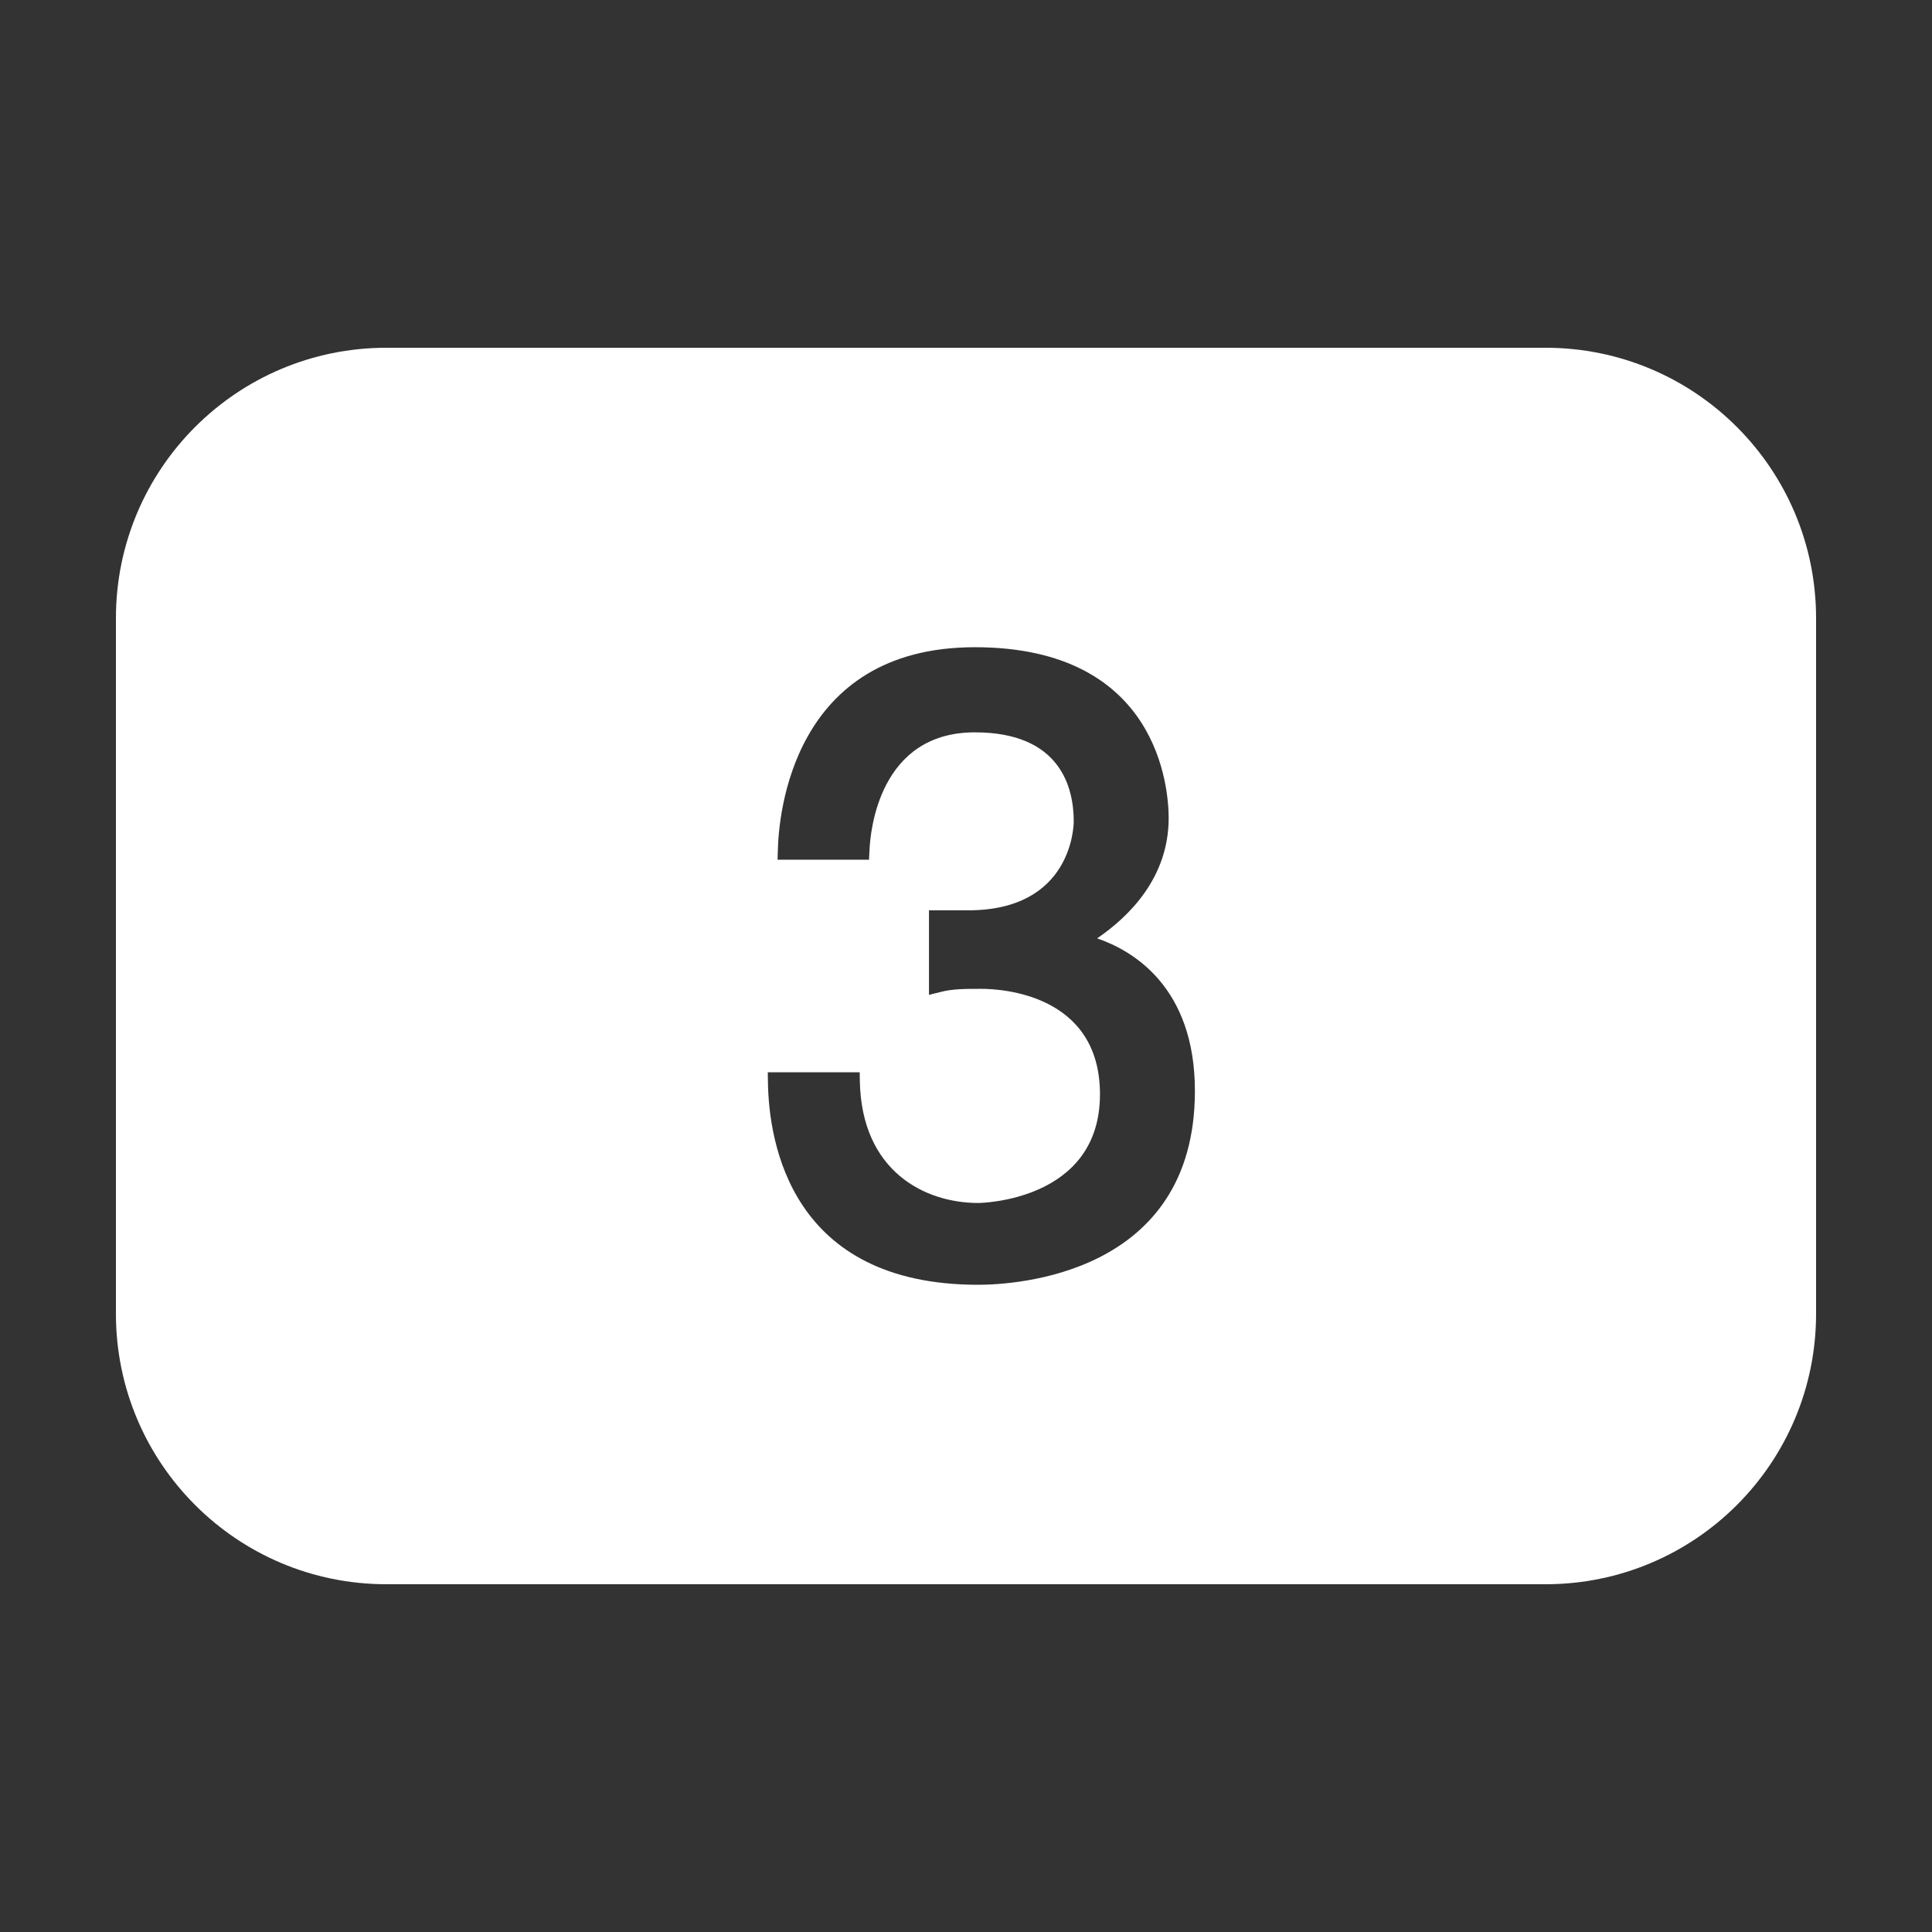<svg xmlns="http://www.w3.org/2000/svg" xmlns:xlink="http://www.w3.org/1999/xlink" viewBox="0,0,256,256" width="50px" height="50px" fill-rule="nonzero"><rect x="0" y="0" width="256" height="256" fill="#333333" stroke="none"/><g fill="#ffffff" fill-rule="nonzero" stroke="none" stroke-width="1" stroke-linecap="butt" stroke-linejoin="miter" stroke-miterlimit="10" stroke-dasharray="" stroke-dashoffset="0" font-family="none" font-weight="none" font-size="none" text-anchor="none" style="mix-blend-mode: normal"><g transform="scale(5.12,5.12)"><path d="M40,9h-30c-3.867,0 -7,3.133 -7,7v18c0,3.867 3.133,7 7,7h30c3.867,0 7,-3.133 7,-7v-18c0,-3.867 -3.133,-7 -7,-7zM25.312,33.25c-4.84,0 -5.414,-3.668 -5.438,-5.246l-0.004,-0.254h2.379l0.004,0.246c0.051,2.316 1.68,3.137 3.062,3.137c0.031,0 3.152,-0.031 3.152,-2.812c0,-2.598 -2.559,-2.73 -3.07,-2.73c-0.41,0 -0.734,0 -1.043,0.078l-0.312,0.078v-2.188h1.016c2.699,0 2.73,-2.207 2.73,-2.301c0,-0.863 -0.332,-2.305 -2.559,-2.305c-2.473,0 -2.707,2.547 -2.727,3.059l-0.012,0.238h-2.367l0.008,-0.254c0.02,-0.879 0.363,-5.246 5.098,-5.246c4.773,0 5.016,3.684 5.016,4.422c0,1.543 -1.027,2.551 -1.852,3.113c0.895,0.305 2.531,1.234 2.531,3.949c0,4.773 -4.676,5.016 -5.613,5.016z"></path></g></g></svg>